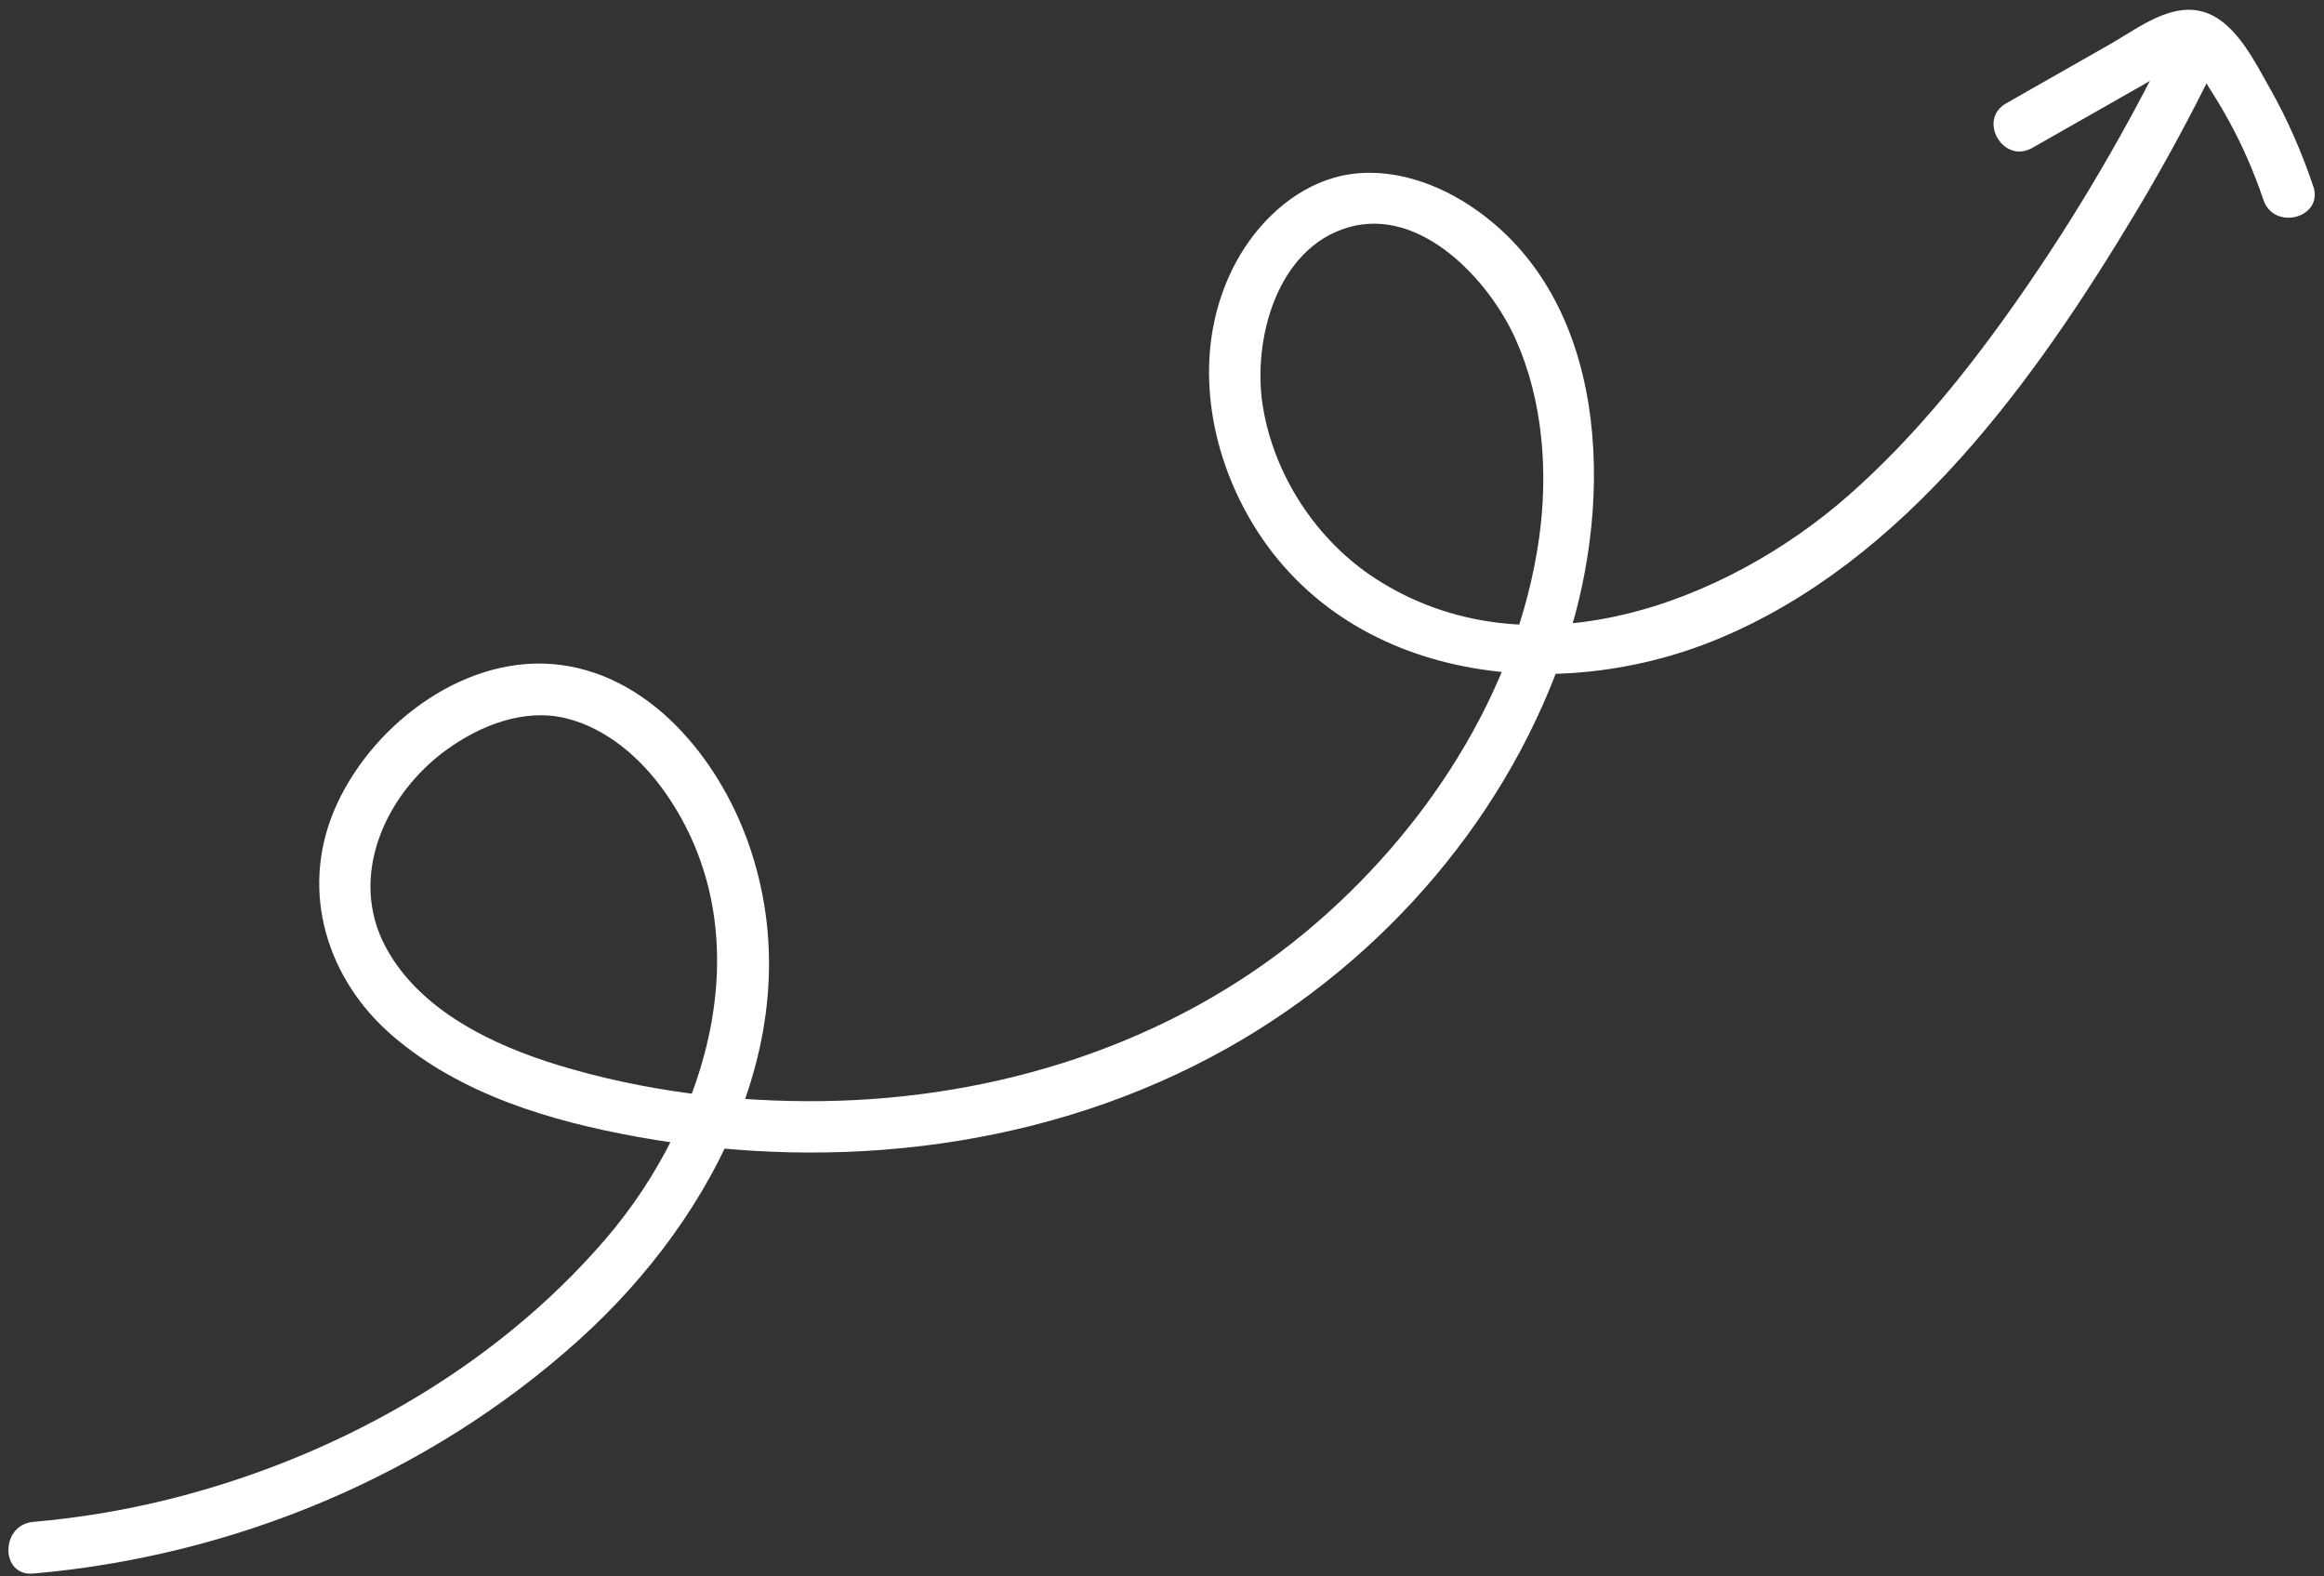 <?xml version="1.0" encoding="UTF-8" standalone="no"?><svg xmlns="http://www.w3.org/2000/svg" xmlns:xlink="http://www.w3.org/1999/xlink" fill="#000000" height="320.7" preserveAspectRatio="xMidYMid meet" version="1" viewBox="13.3 89.3 472.9 320.7" width="472.9" zoomAndPan="magnify"><rect x="13.3" y="89.3" width="472.9" height="320.7" fill="#333333" stroke="none"/><g fill="#ffffff" id="change1_1"><path d="M 20.047 409.43 C 60.934 405.871 100.586 389.418 131.156 361.852 C 158.918 336.82 178.875 298.355 165.555 260.746 C 159.441 243.492 145.227 226.02 125.77 224.406 C 106.902 222.844 88.262 237.496 81.25 254.285 C 74.352 270.797 79.828 288.516 93.117 299.973 C 107.02 311.965 125.289 317.375 143.023 320.586 C 183.602 327.934 226.969 322.879 263.188 302.461 C 295.098 284.473 320.766 254.789 332.188 219.82 C 341.727 190.621 340.871 149.977 312.457 131.164 C 304.484 125.883 294.258 122.742 284.812 125.438 C 276.172 127.906 269.141 134.723 264.902 142.473 C 256.625 157.629 258.145 175.969 265.605 191.098 C 283.5 227.352 328.32 233.613 362.84 219.312 C 401.012 203.496 427.383 166.703 447.938 132.434 C 453.645 122.926 458.914 113.172 463.805 103.223 C 466.777 97.176 457.715 91.844 454.73 97.918 C 445.902 115.879 435.77 133.172 424.32 149.586 C 414.141 164.184 402.93 178.211 389.535 190.008 C 364.293 212.238 324.211 227.062 293.223 207.035 C 281.207 199.266 272.527 186.027 270.258 171.895 C 268.125 158.586 273.027 139.848 287.605 135.57 C 302.438 131.227 316.367 146.336 321.746 158.387 C 327.289 170.812 328.367 185.391 326.488 198.75 C 322.066 230.203 303.039 258.934 278.949 278.945 C 251.52 301.738 216.027 312.859 180.633 313.312 C 162.59 313.543 144.242 311.277 126.949 306.012 C 113.586 301.941 98.793 294.906 91.844 282.09 C 84.012 267.645 91.715 250.848 104.145 241.852 C 111.016 236.879 119.914 233.344 128.441 235.422 C 136.707 237.434 143.68 243.508 148.504 250.324 C 168.809 279.004 157.68 316.734 136.527 341.371 C 113.48 368.207 80.434 386.441 46.266 394.656 C 37.637 396.734 28.891 398.148 20.047 398.918 C 13.363 399.5 13.301 410.016 20.047 409.43" fill="inherit"/><path d="M 426.82 119.398 C 432.125 116.383 437.426 113.367 442.727 110.352 C 445.254 108.914 447.777 107.477 450.305 106.039 C 451.965 105.094 456.461 101.406 458.445 101.723 C 460.18 101.996 462.055 105.984 462.895 107.273 C 464.316 109.465 465.66 111.711 466.91 114.004 C 469.715 119.129 472.004 124.445 473.879 129.973 C 476.043 136.34 486.195 133.605 484.012 127.18 C 481.684 120.32 478.801 113.637 475.223 107.328 C 472.234 102.062 468.496 94.324 462.508 91.996 C 455.523 89.285 448.484 94.98 442.727 98.258 C 435.656 102.281 428.586 106.305 421.52 110.324 C 415.641 113.672 420.93 122.754 426.82 119.398" fill="inherit"/></g></svg>